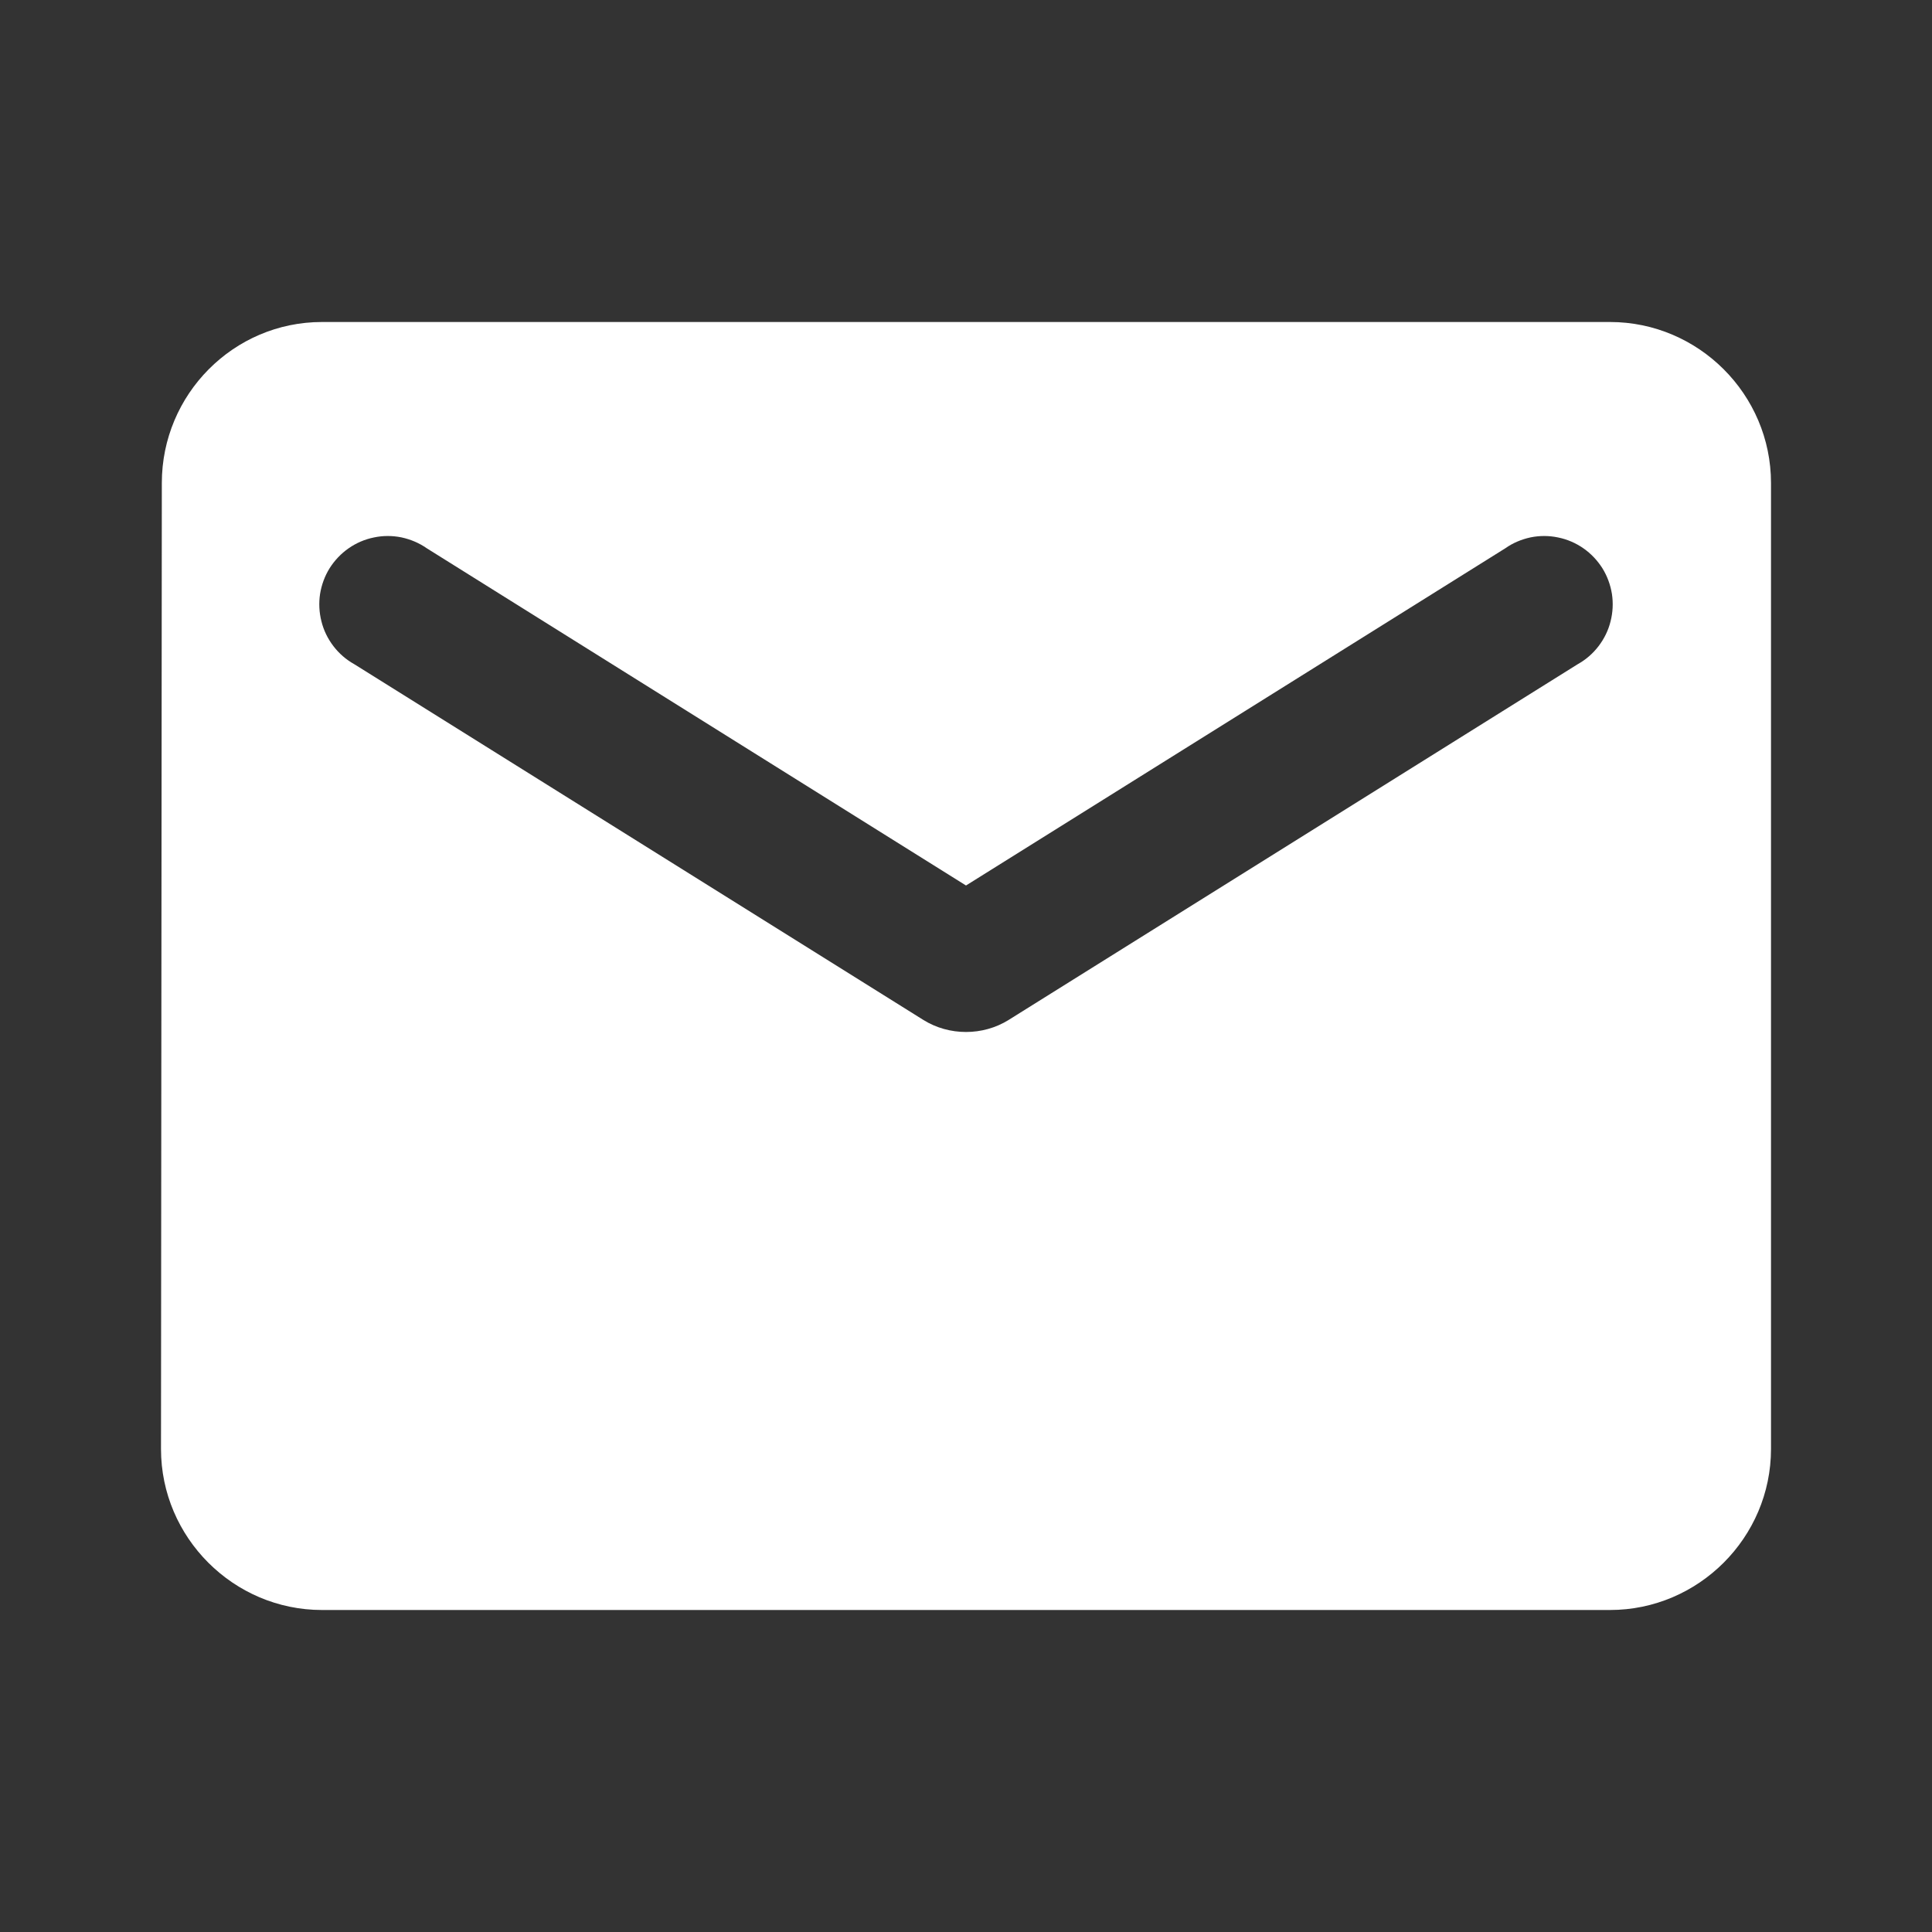 <svg width="21" height="21" viewBox="0 0 21 21" fill="none" xmlns="http://www.w3.org/2000/svg">
<rect x="0" y="0" width="21" height="21" fill="#333333" stroke="none"/>
<path d="M17.5 3.5H3.5C2.538 3.5 1.759 4.287 1.759 5.25L1.75 15.75C1.75 16.712 2.538 17.5 3.5 17.5H17.5C18.462 17.5 19.25 16.712 19.25 15.75V5.25C19.25 4.287 18.462 3.5 17.5 3.5ZM17.15 7.219L10.964 11.086C10.684 11.261 10.316 11.261 10.036 11.086L3.85 7.219C3.762 7.17 3.685 7.103 3.624 7.023C3.563 6.943 3.518 6.852 3.494 6.754C3.469 6.657 3.464 6.555 3.479 6.456C3.495 6.357 3.53 6.261 3.583 6.176C3.637 6.091 3.707 6.017 3.789 5.96C3.872 5.902 3.965 5.862 4.064 5.842C4.162 5.821 4.264 5.821 4.363 5.841C4.461 5.862 4.555 5.901 4.638 5.959L10.5 9.625L16.363 5.959C16.445 5.901 16.539 5.862 16.637 5.841C16.736 5.821 16.837 5.821 16.936 5.842C17.035 5.862 17.128 5.902 17.211 5.96C17.293 6.017 17.363 6.091 17.417 6.176C17.47 6.261 17.505 6.357 17.521 6.456C17.536 6.555 17.531 6.657 17.506 6.754C17.482 6.852 17.437 6.943 17.376 7.023C17.315 7.103 17.238 7.17 17.15 7.219Z" fill="white"/>
</svg>
